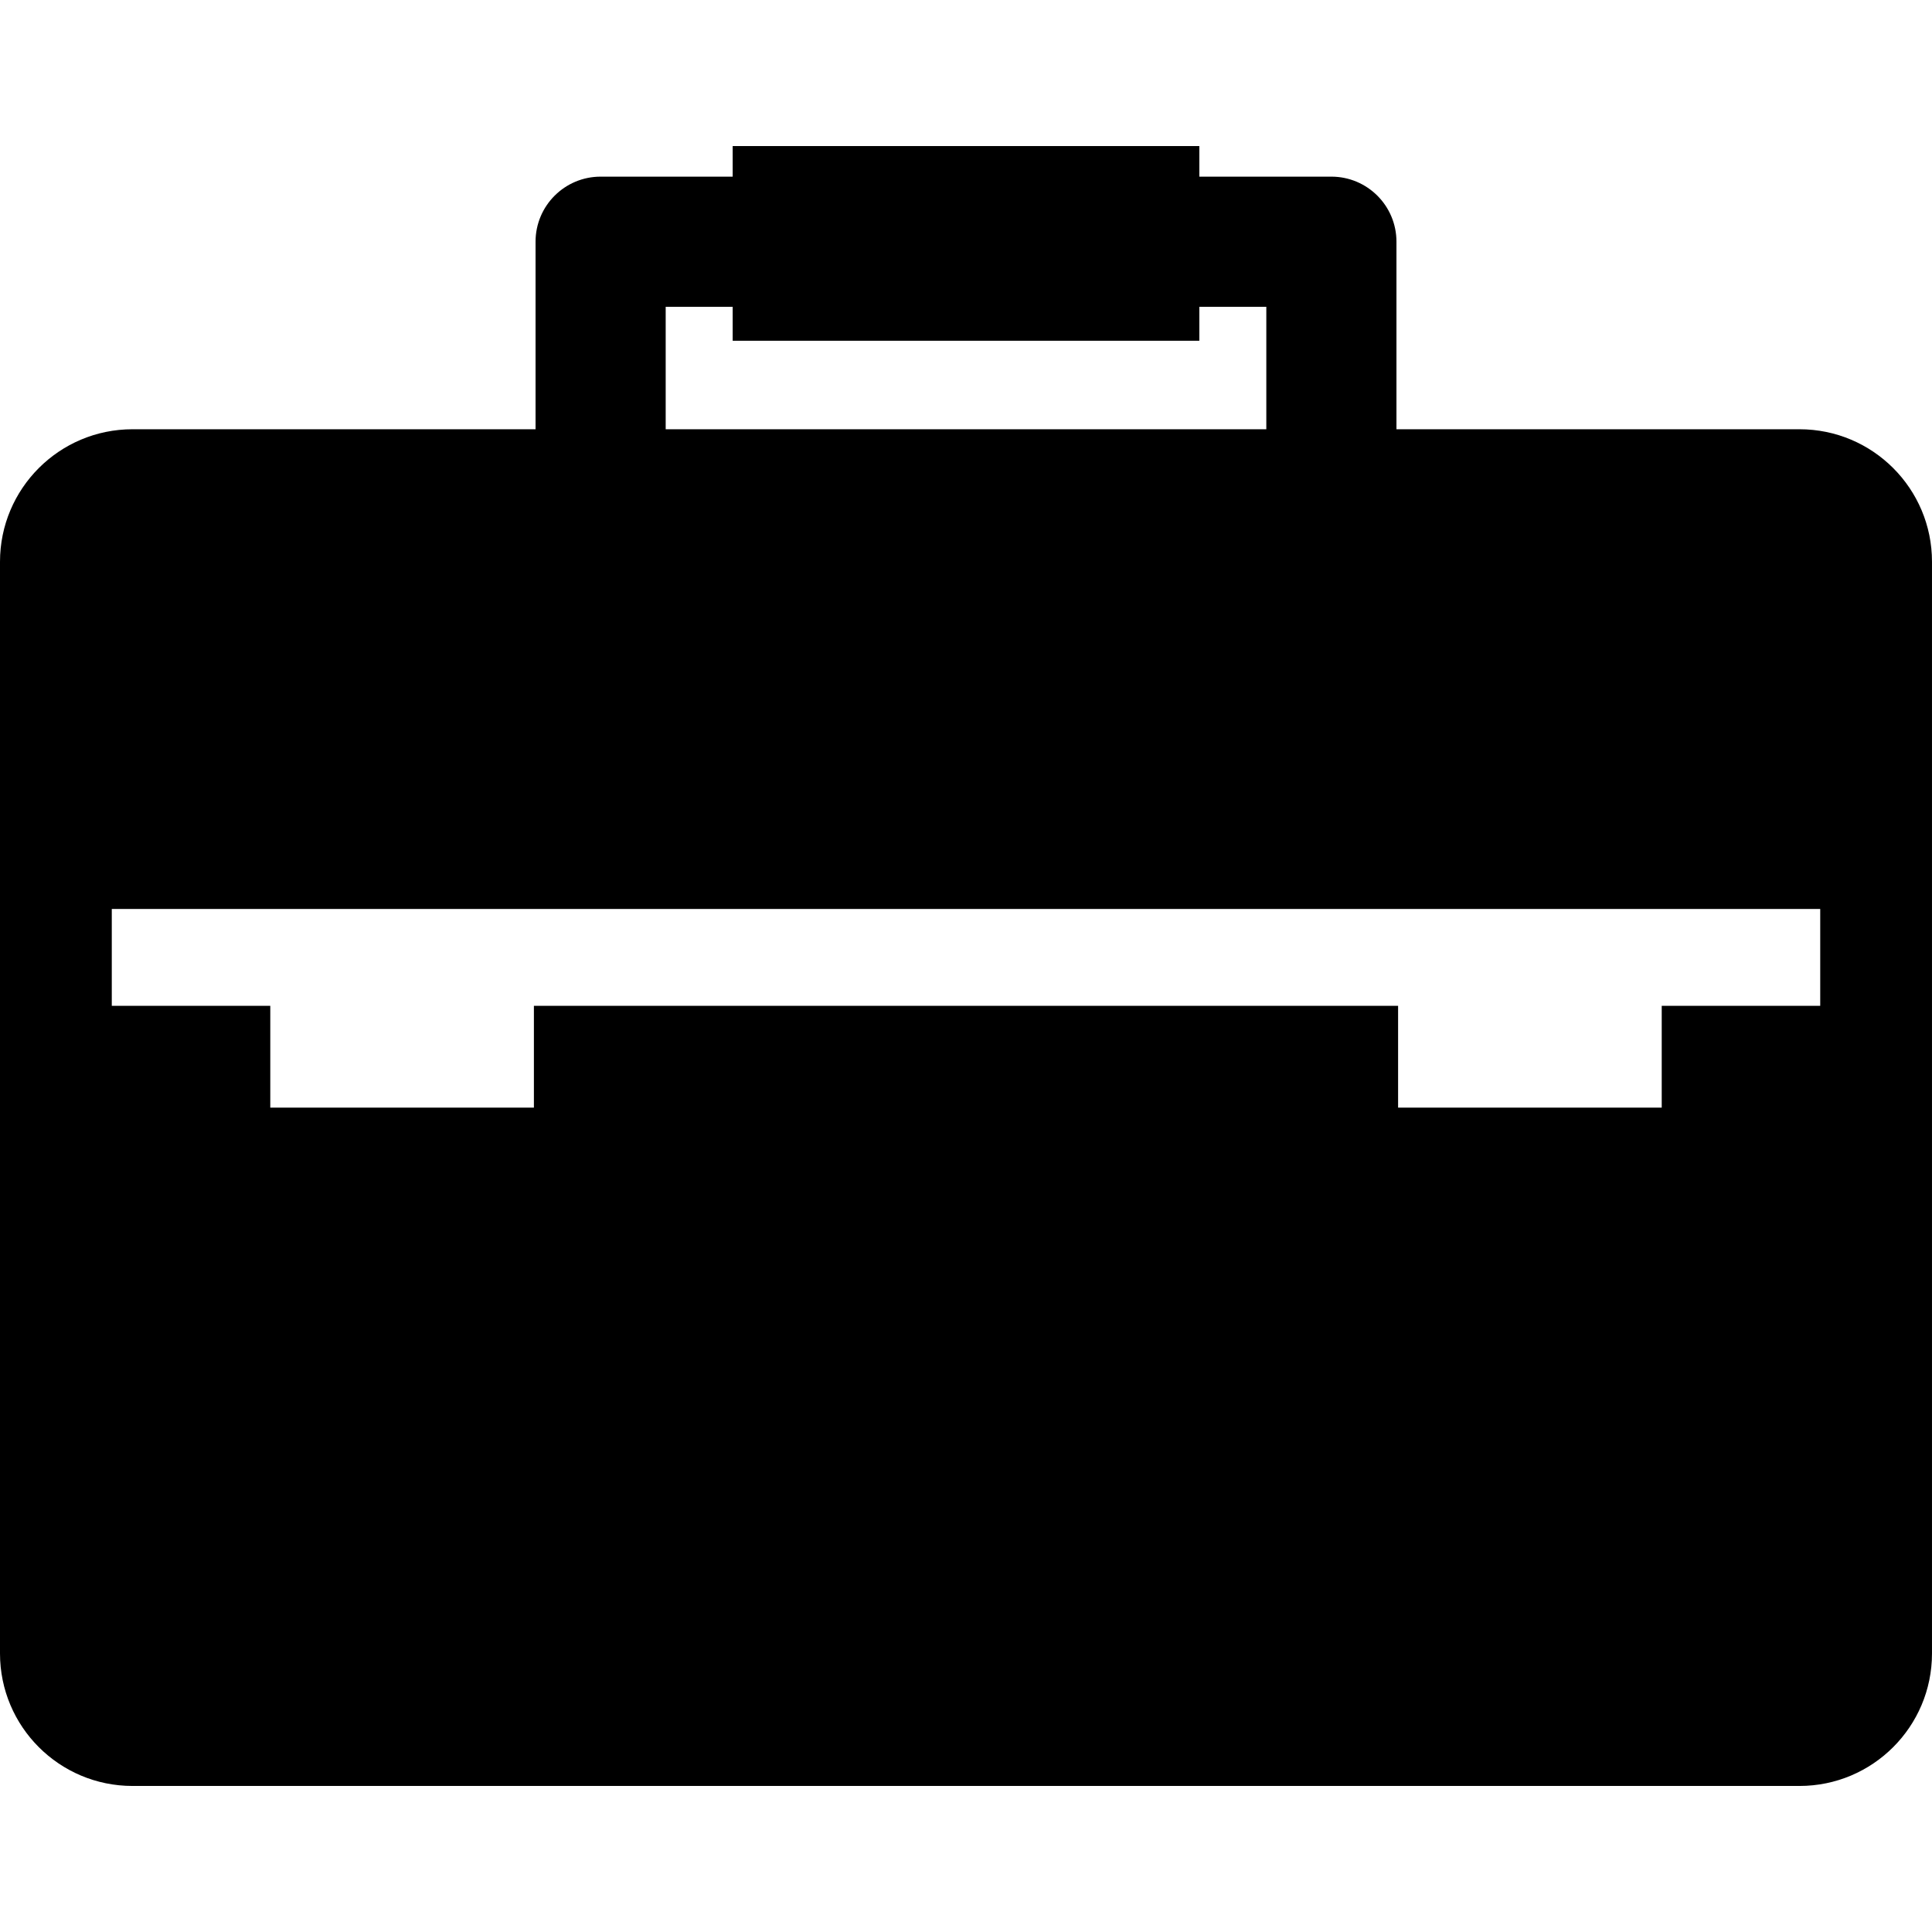 <?xml version="1.0" encoding="iso-8859-1"?>
<!-- Generator: Adobe Illustrator 18.0.0, SVG Export Plug-In . SVG Version: 6.00 Build 0)  -->
<!DOCTYPE svg PUBLIC "-//W3C//DTD SVG 1.1//EN" "http://www.w3.org/Graphics/SVG/1.1/DTD/svg11.dtd">
<svg version="1.1" id="Capa_1" xmlns="http://www.w3.org/2000/svg" xmlns:xlink="http://www.w3.org/1999/xlink" x="0px" y="0px"
	 viewBox="0 0 307.787 307.787" style="enable-background:new 0 0 307.787 307.787;" xml:space="preserve">
<path d="M286.677,68.384h-64.208V38.508c0-5.726-4.642-10.366-10.366-10.366h-21.037v-4.876h-74.344v4.876H95.685
	c-5.725,0-10.366,4.641-10.366,10.366v29.876H21.11C9.451,68.384,0,77.836,0,89.496v173.918c0,11.657,9.451,21.107,21.11,21.107
	h265.566c11.659,0,21.11-9.45,21.11-21.107V89.496C307.787,77.836,298.336,68.384,286.677,68.384z M106.051,48.873h10.671v5.409
	h74.344v-5.409h10.671v19.511h-95.686V48.873z M289.979,160.24h-25.25v16.213h-41.998V160.24H85.056v16.213H43.059V160.24h-25.25
	v-15.429h272.171V160.24z"/>
<g>
</g>
<g>
</g>
<g>
</g>
<g>
</g>
<g>
</g>
<g>
</g>
<g>
</g>
<g>
</g>
<g>
</g>
<g>
</g>
<g>
</g>
<g>
</g>
<g>
</g>
<g>
</g>
<g>
</g>
</svg>
